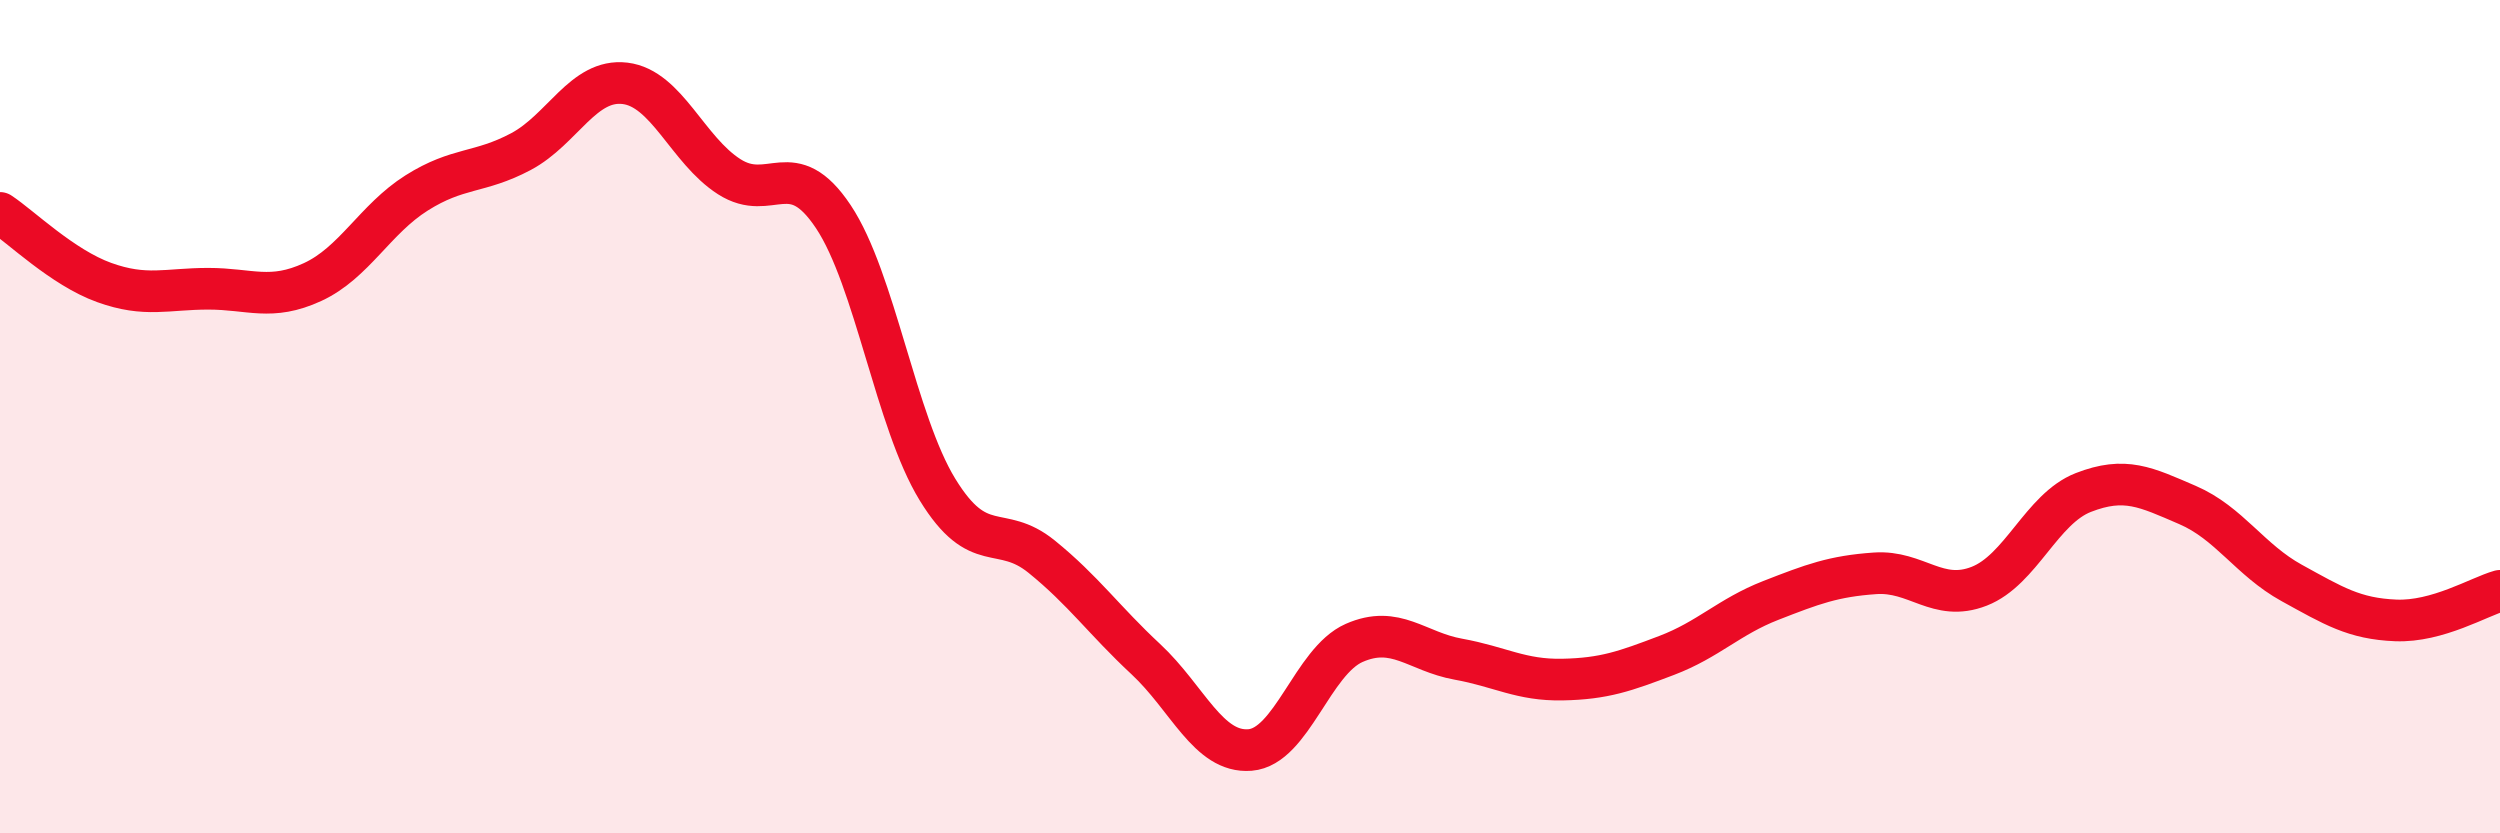 
    <svg width="60" height="20" viewBox="0 0 60 20" xmlns="http://www.w3.org/2000/svg">
      <path
        d="M 0,5.11 C 0.5,5.44 1.5,6.42 2.5,6.78 C 3.5,7.14 4,6.93 5,6.93 C 6,6.93 6.5,7.23 7.5,6.77 C 8.5,6.31 9,5.26 10,4.63 C 11,4 11.5,4.17 12.5,3.64 C 13.5,3.11 14,1.88 15,2 C 16,2.12 16.5,3.6 17.5,4.24 C 18.5,4.88 19,3.7 20,5.2 C 21,6.7 21.5,10.12 22.5,11.75 C 23.5,13.38 24,12.55 25,13.36 C 26,14.17 26.5,14.89 27.5,15.82 C 28.5,16.75 29,18.08 30,18 C 31,17.92 31.5,15.87 32.5,15.43 C 33.5,14.99 34,15.64 35,15.82 C 36,16 36.5,16.33 37.5,16.31 C 38.5,16.29 39,16.11 40,15.73 C 41,15.35 41.5,14.8 42.5,14.41 C 43.5,14.02 44,13.83 45,13.76 C 46,13.69 46.5,14.46 47.5,14.07 C 48.5,13.68 49,12.21 50,11.82 C 51,11.43 51.5,11.69 52.5,12.12 C 53.5,12.55 54,13.44 55,13.99 C 56,14.54 56.5,14.85 57.5,14.89 C 58.5,14.93 59.5,14.32 60,14.18L60 20L0 20Z"
        fill="#EB0A25"
        opacity="0.1"
        stroke-linecap="round"
        stroke-linejoin="round"
      />
      <path
        d="M 0,5.11 C 0.5,5.44 1.5,6.42 2.5,6.78 C 3.5,7.14 4,6.93 5,6.93 C 6,6.93 6.5,7.23 7.5,6.77 C 8.5,6.31 9,5.26 10,4.63 C 11,4 11.5,4.17 12.5,3.64 C 13.5,3.11 14,1.88 15,2 C 16,2.12 16.5,3.6 17.5,4.24 C 18.5,4.88 19,3.7 20,5.2 C 21,6.7 21.5,10.12 22.5,11.75 C 23.5,13.38 24,12.55 25,13.36 C 26,14.17 26.5,14.89 27.5,15.82 C 28.5,16.75 29,18.08 30,18 C 31,17.92 31.5,15.87 32.5,15.43 C 33.5,14.99 34,15.64 35,15.82 C 36,16 36.5,16.33 37.5,16.31 C 38.5,16.29 39,16.11 40,15.73 C 41,15.35 41.5,14.8 42.5,14.41 C 43.5,14.02 44,13.83 45,13.76 C 46,13.69 46.5,14.46 47.5,14.07 C 48.5,13.68 49,12.21 50,11.82 C 51,11.43 51.5,11.69 52.5,12.12 C 53.5,12.55 54,13.44 55,13.99 C 56,14.54 56.5,14.85 57.5,14.89 C 58.5,14.93 59.5,14.32 60,14.18"
        stroke="#EB0A25"
        stroke-width="1"
        fill="none"
        stroke-linecap="round"
        stroke-linejoin="round"
      />
    </svg>
  